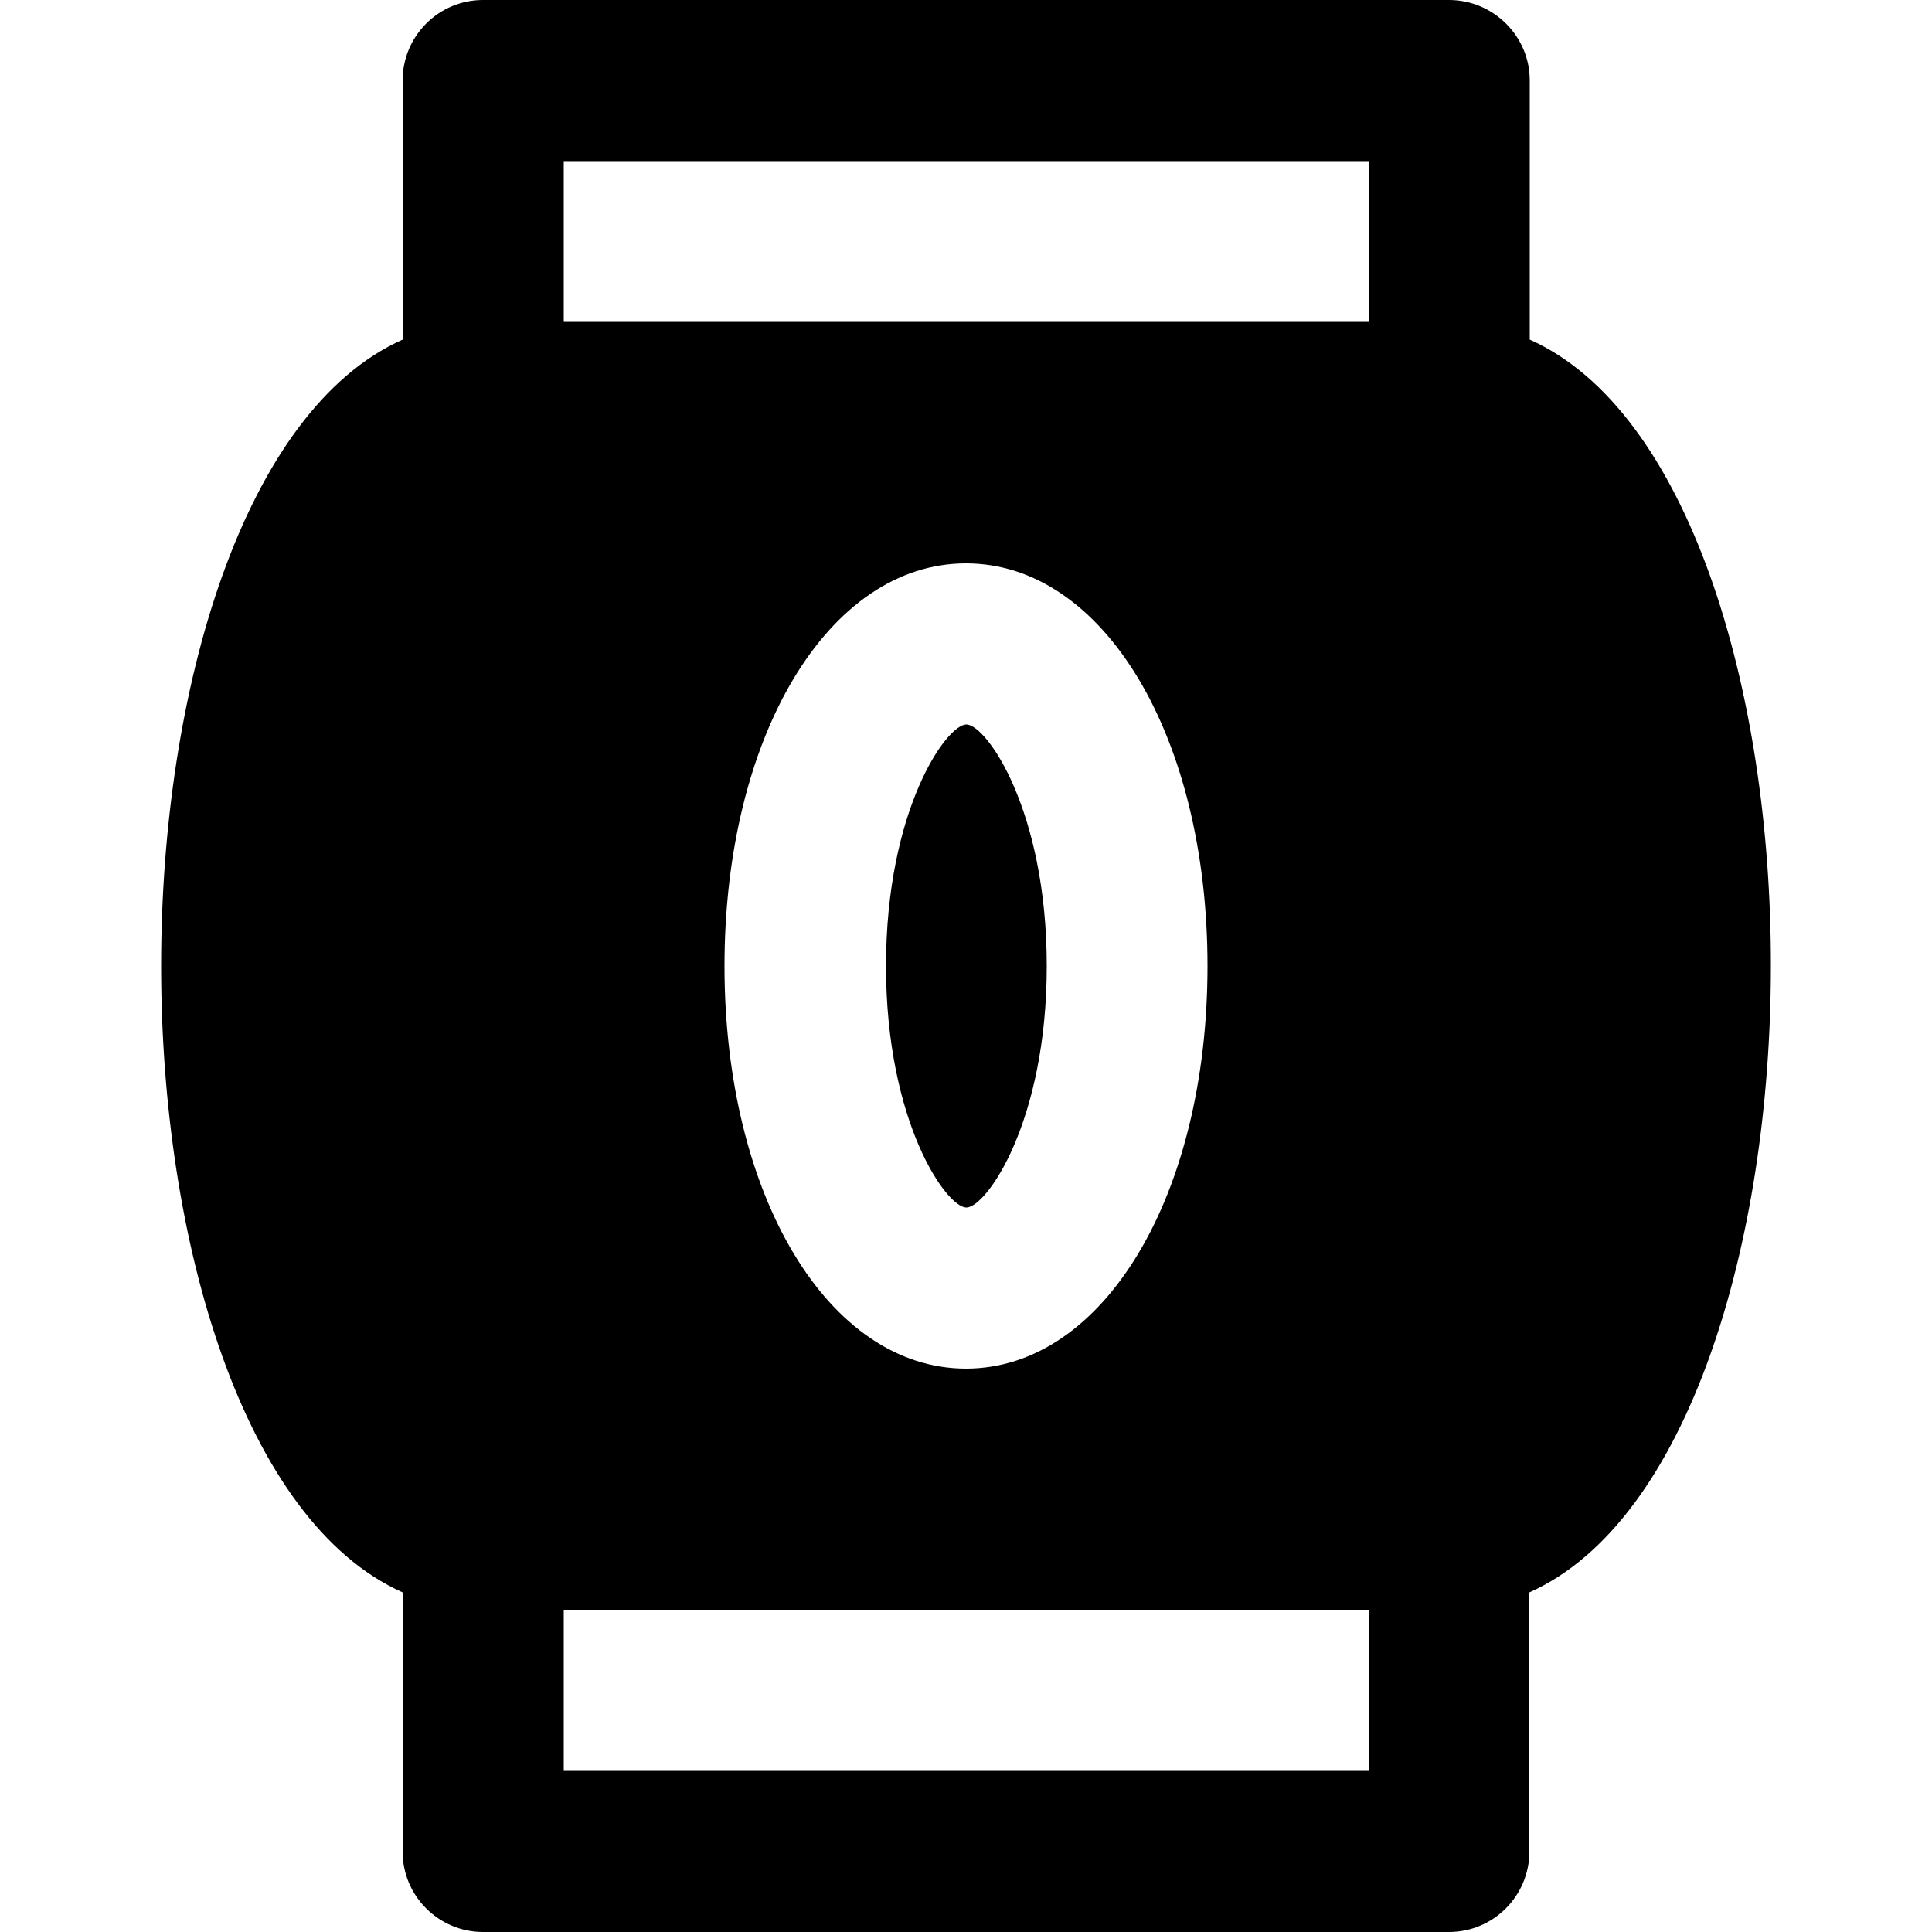 <?xml version="1.0" encoding="iso-8859-1"?>
<!-- Uploaded to: SVG Repo, www.svgrepo.com, Generator: SVG Repo Mixer Tools -->
<svg fill="#000000" height="800px" width="800px" version="1.1" id="Layer_1" xmlns="http://www.w3.org/2000/svg" xmlns:xlink="http://www.w3.org/1999/xlink" 
	 viewBox="0 0 512 512" xml:space="preserve">
<g>
	<g>
		<path d="M405.4,90V21.3C405.4,9.6,395.8,0,384,0H128c-11.8,0-21.3,9.6-21.3,21.3V90c-42.1,18.8-64,92.7-64,166s21.9,147.2,64,166
			v68.7c0,11.8,9.6,21.3,21.3,21.3h256c11.8,0,21.3-9.6,21.3-21.3V422c42.1-18.8,64-92.7,64-166C469.4,182.7,447.5,108.8,405.4,90z
			 M362.7,469.3H149.4v-42.7h213.3V469.3z M192,256c0-60.8,27.5-106.7,64-106.7s64,45.9,64,106.7s-27.5,106.7-64,106.7
			S192,316.8,192,256z M362.7,85.3H149.4V42.7h213.3V85.3z"/>
	</g>
</g>
<g>
	<g>
		<path d="M256.1,192c-5.3,0-21.3,22.7-21.3,64s16,64,21.3,64c5.3,0,21.3-22.7,21.3-64S261.4,192,256.1,192z"/>
	</g>
</g>
</svg>